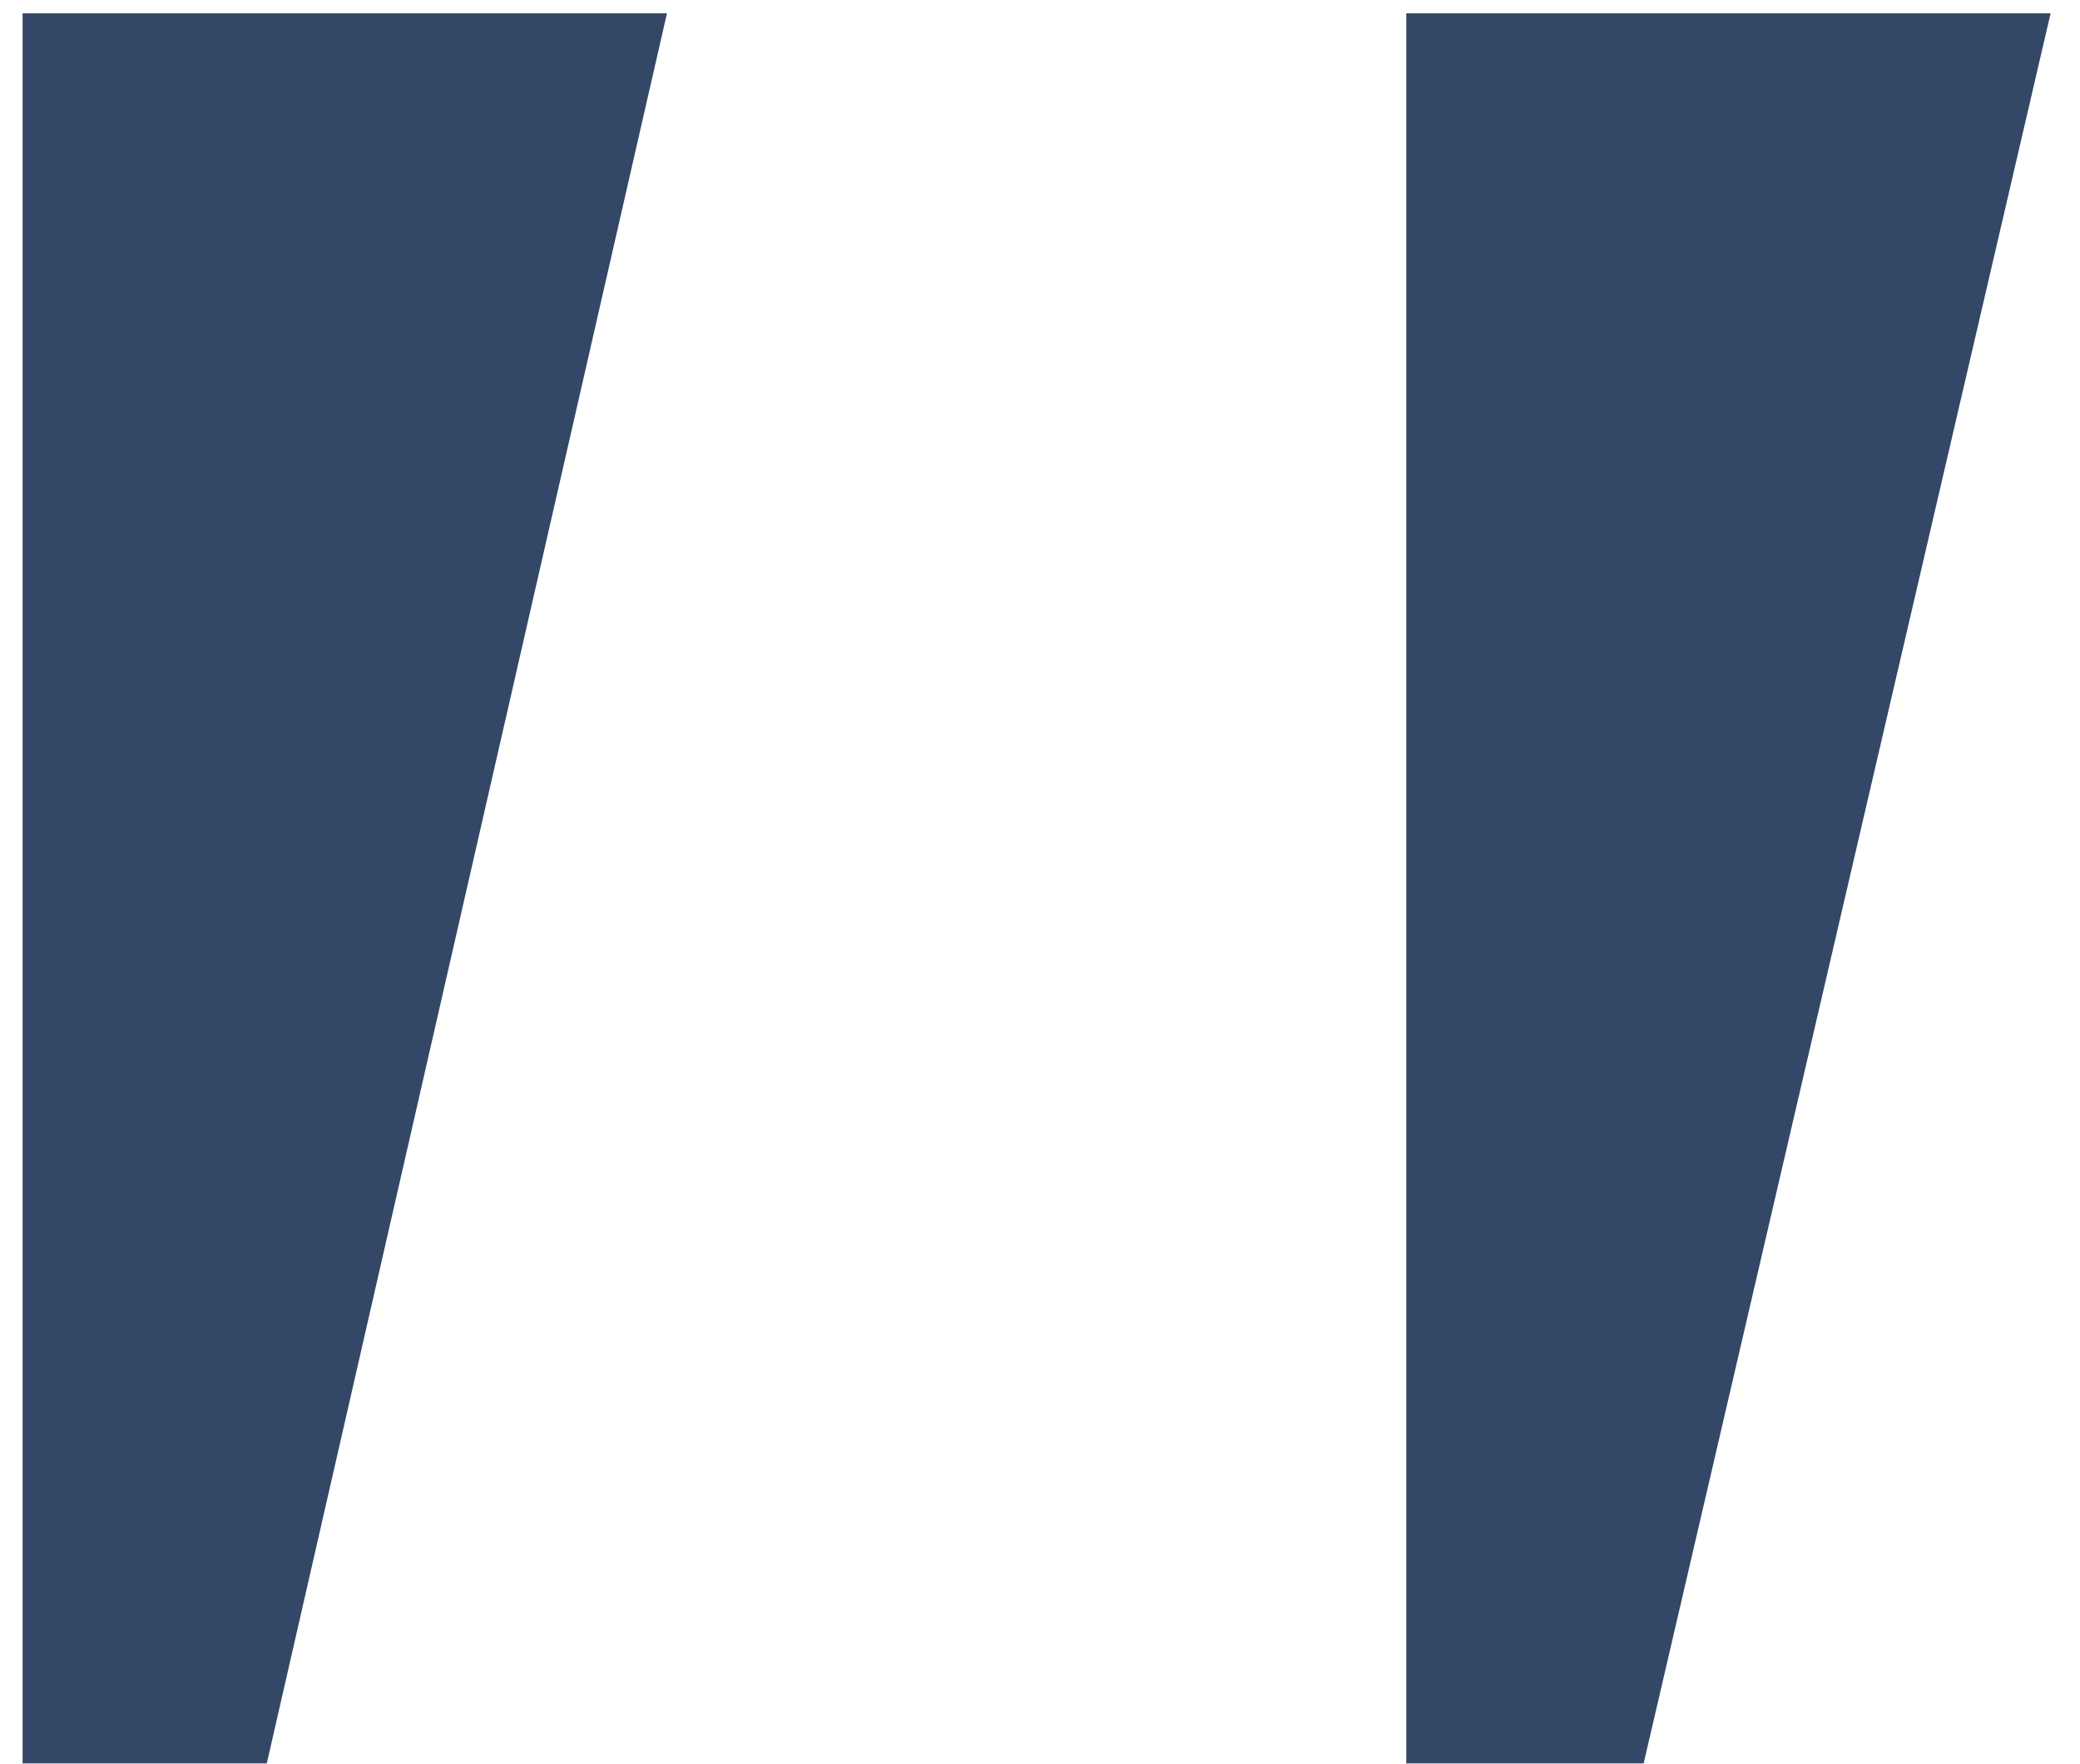 <svg width="46" height="39" viewBox="0 0 46 39" fill="none" xmlns="http://www.w3.org/2000/svg">
<path d="M14.75 0.295L5.9 38.995H0.5V0.295H14.75ZM45.35 0.295L36.35 38.995H31.1V0.295H45.35Z" fill="#334766"/>
</svg>
